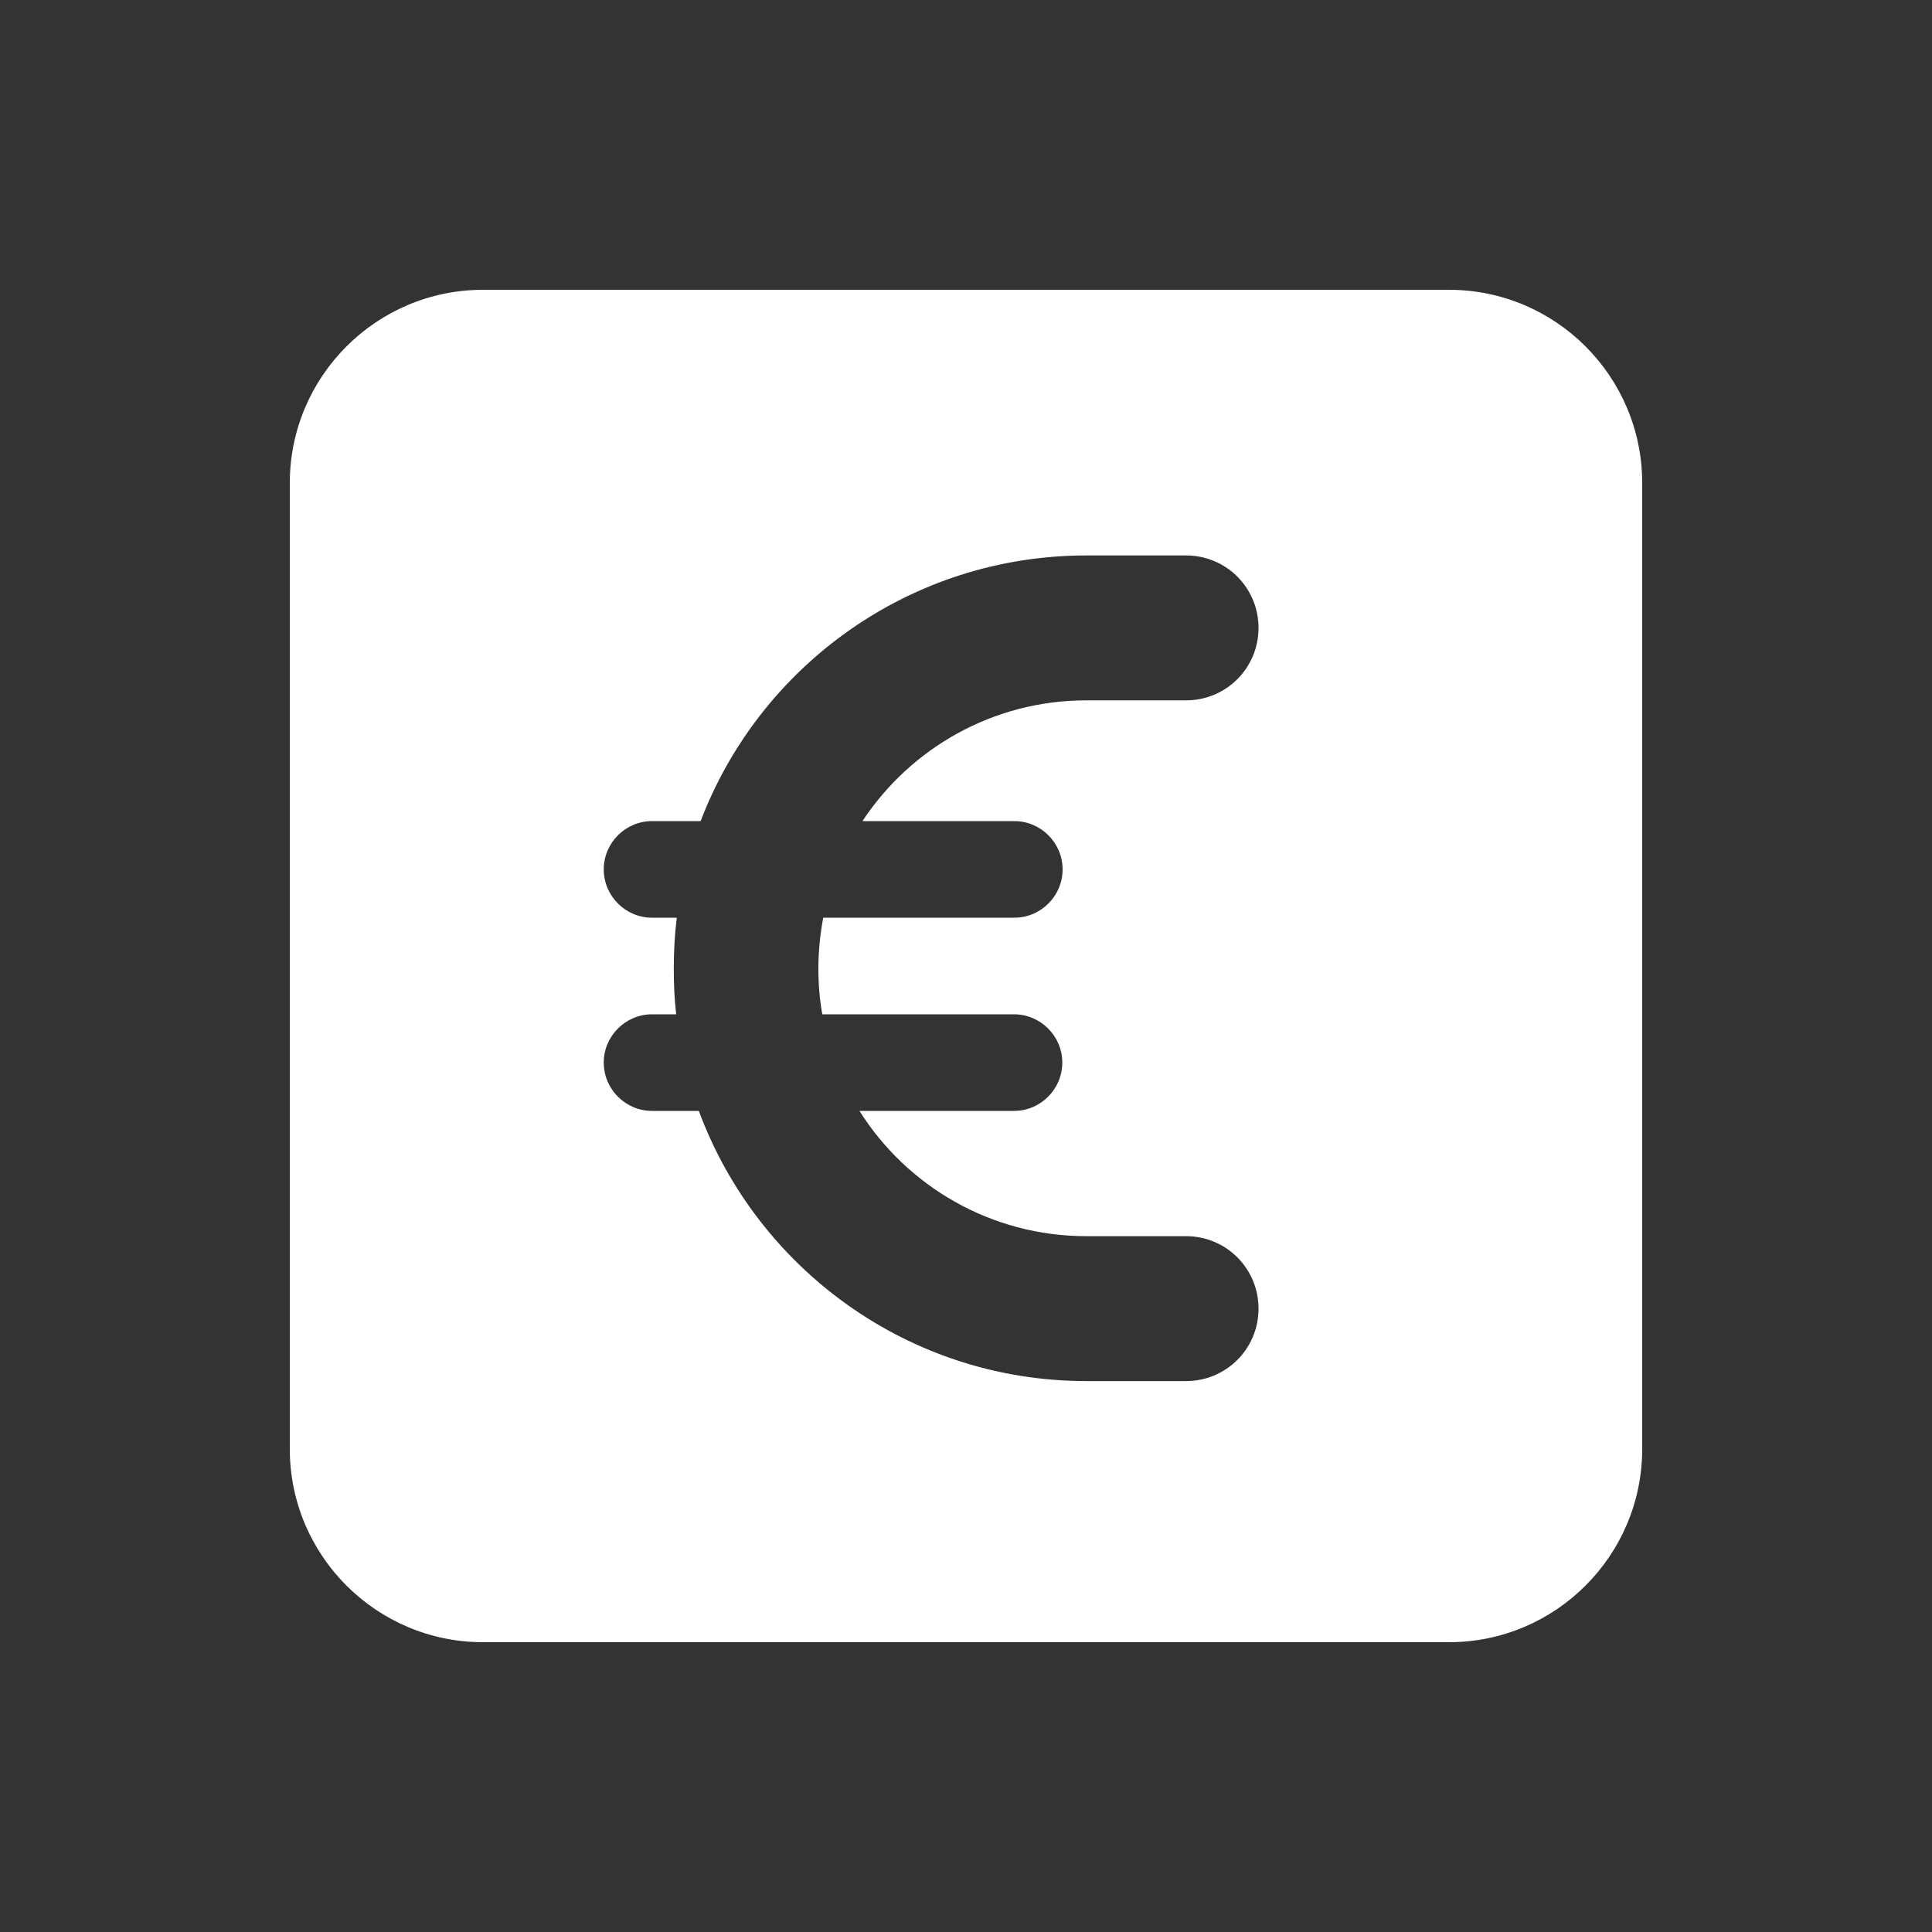 <?xml version="1.0" encoding="UTF-8"?>
<svg xmlns="http://www.w3.org/2000/svg" viewBox="0 0 640 640">
  <rect x="0" y="0" width="640" height="640" fill="#333333" stroke="none"/>
  <!--!Font Awesome Pro 7.1.0 by @fontawesome - https://fontawesome.com License - https://fontawesome.com/license (Commercial License) Copyright 2025 Fonticons, Inc.-->
  <path d="M160 96C124.7 96 96 124.7 96 160L96 480C96 515.3 124.7 544 160 544L480 544C515.3 544 544 515.3 544 480L544 160C544 124.7 515.3 96 480 96L160 96zM359.9 184L392.9 184C406.2 184 416.9 194.7 416.9 208C416.9 221.3 406.2 232 392.9 232L359.9 232C328.9 232 301.6 247.9 285.7 272L336 272C344.8 272 352 279.2 352 288C352 296.8 344.8 304 336 304L272.7 304C271.7 309.4 271.1 315 271.1 320.8C271.1 326 271.5 331.1 272.4 336L335.9 336C344.7 336 351.9 343.2 351.9 352C351.9 360.8 344.7 368 335.9 368L284.7 368C300.4 392.9 328.2 409.5 359.9 409.5L392.9 409.5C406.2 409.5 416.9 420.2 416.9 433.5C416.9 446.8 406.2 457.5 392.9 457.5L359.9 457.5C301 457.5 250.8 420.2 231.5 368L216 368C207.2 368 200 360.8 200 352C200 343.2 207.2 336 216 336L224 336C223.4 331 223.2 325.9 223.2 320.8C223.2 315.1 223.5 309.5 224.2 304L216 304C207.2 304 200 296.8 200 288C200 279.2 207.2 272 216 272L232.1 272C251.7 220.5 301.6 184 359.9 184z" fill="#ffffff"></path>
</svg>
